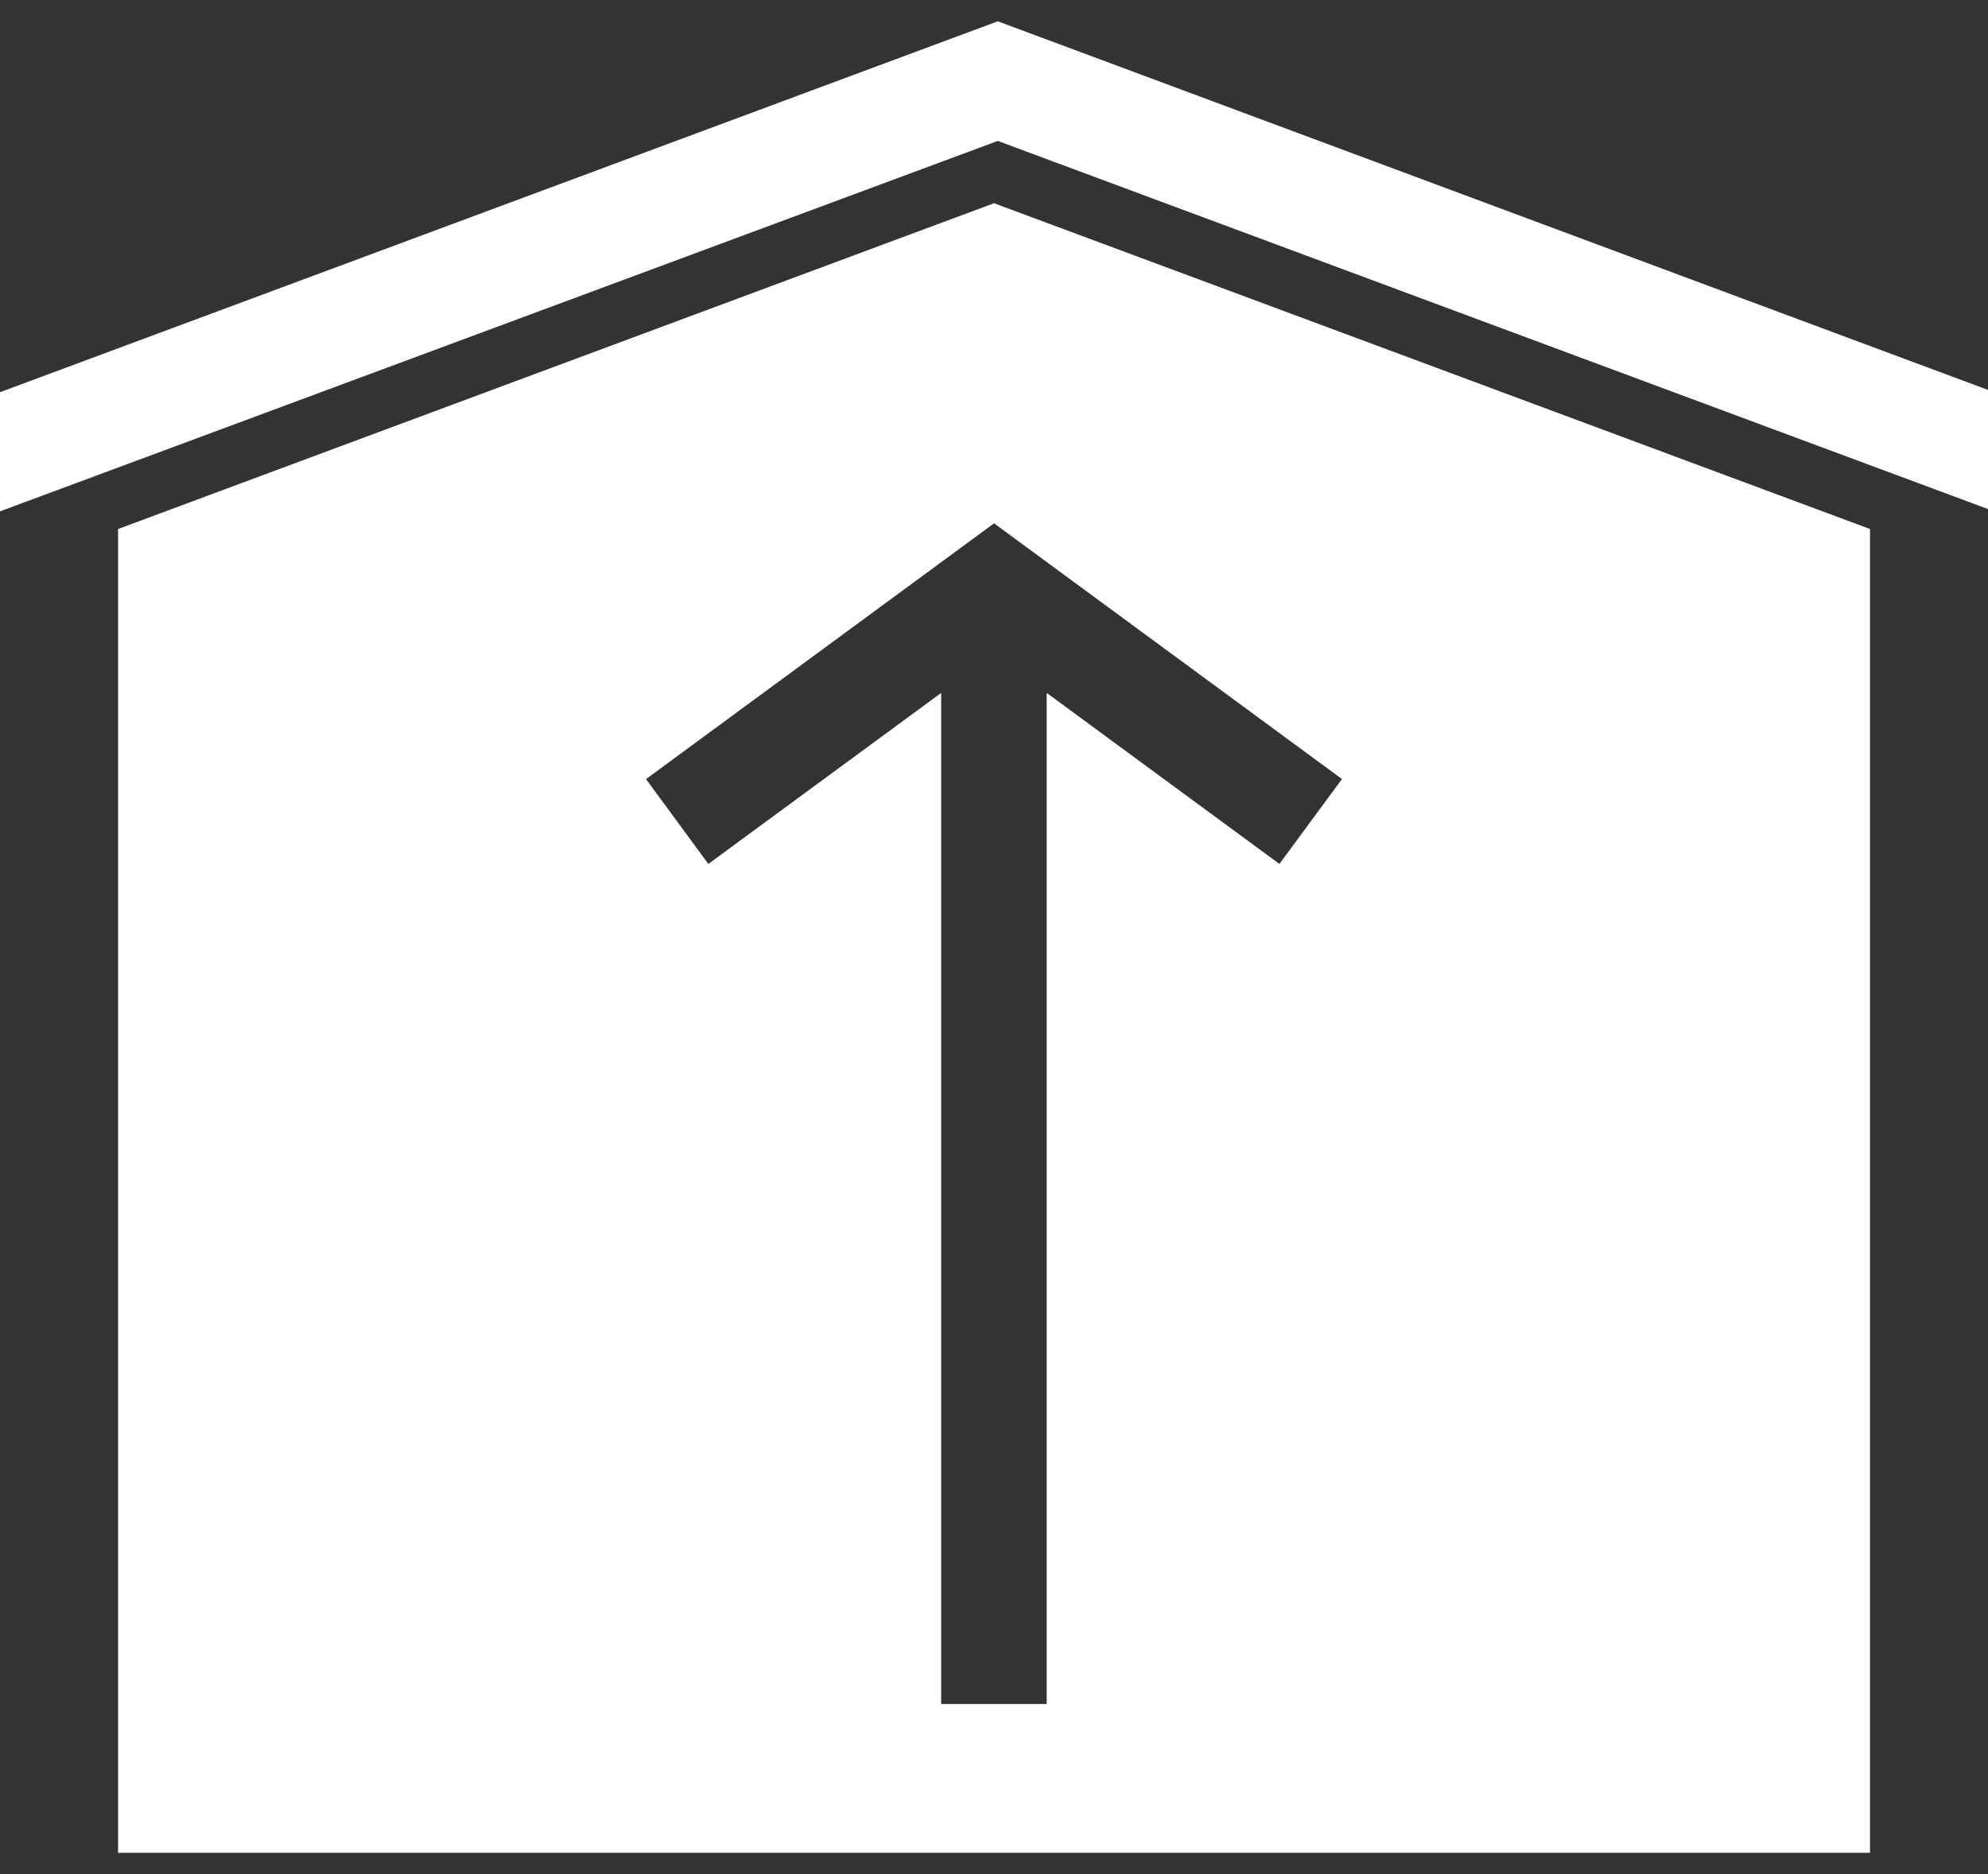 <svg width="70" height="66" viewBox="0 0 70 66" fill="none" xmlns="http://www.w3.org/2000/svg">
<rect x="0" y="0" width="70" height="66" fill="#333333" stroke="none"/>
<path d="M22.75 27.435L35.002 18.43L47.252 27.435L45.05 30.425L36.855 24.402V60.01H33.14V24.402L24.942 30.425L22.745 27.435H22.75ZM4.157 18.63V65.25H65.845V18.63L35 7.157L4.157 18.63Z" fill="white"/>
<path d="M35.133 0.75L0 13.812V18.008L35.133 4.963L70 17.927V13.732L35.133 0.75Z" fill="white"/>
</svg>

